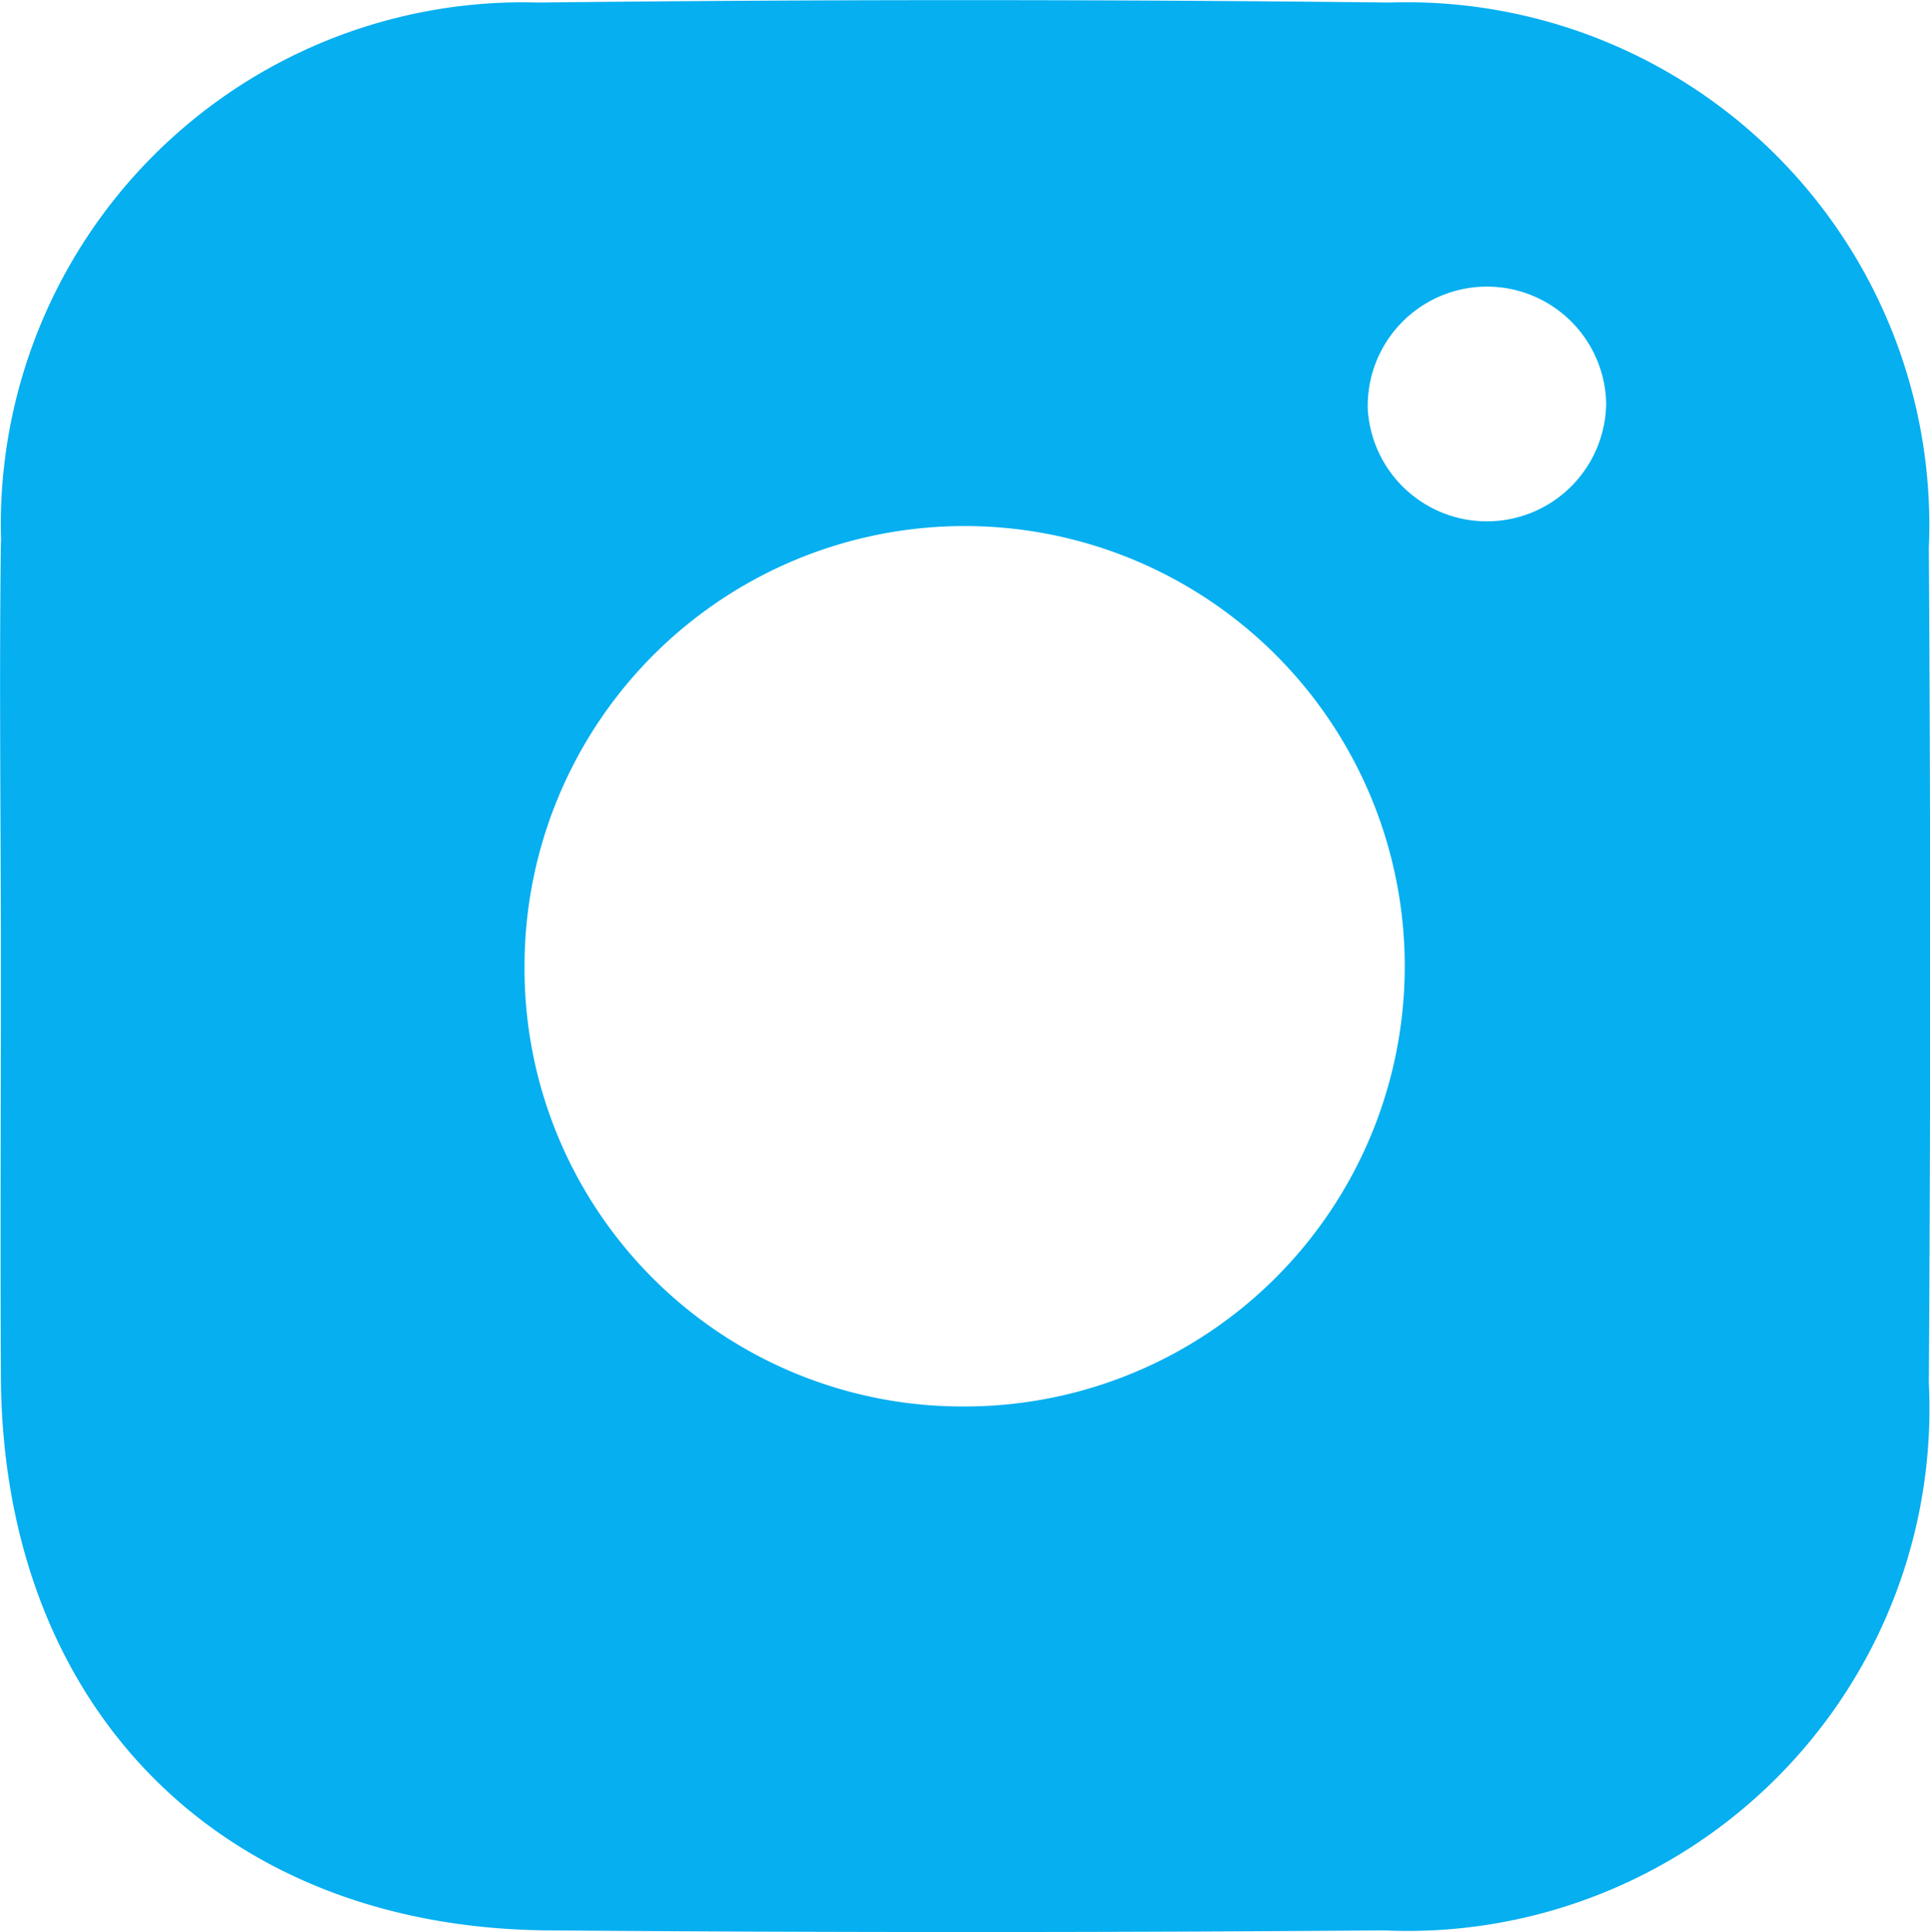 <svg xmlns="http://www.w3.org/2000/svg" width="28.066" height="28.089" viewBox="0 0 28.066 28.089">
  <path id="Path_42" data-name="Path 42" d="M118.948,15.587a6.4,6.4,0,1,1,6.418,6.443,6.368,6.368,0,0,1-6.418-6.443M131.21,7.528a1.734,1.734,0,1,1,3.467-.09,1.735,1.735,0,0,1-3.467.09m-19.877,1.93c-.026,2.063,0,4.127,0,6.19,0,1.986-.01,3.971,0,5.956.03,4.8,3.182,8.007,7.959,8.043q6.073.048,12.146,0a7.591,7.591,0,0,0,7.931-7.954q.039-6.072,0-12.146a7.6,7.6,0,0,0-7.842-7.928q-6.188-.07-12.378,0a7.592,7.592,0,0,0-7.813,7.838" transform="translate(-111.32 -1.582)" fill="#05aff0"/>
</svg>
